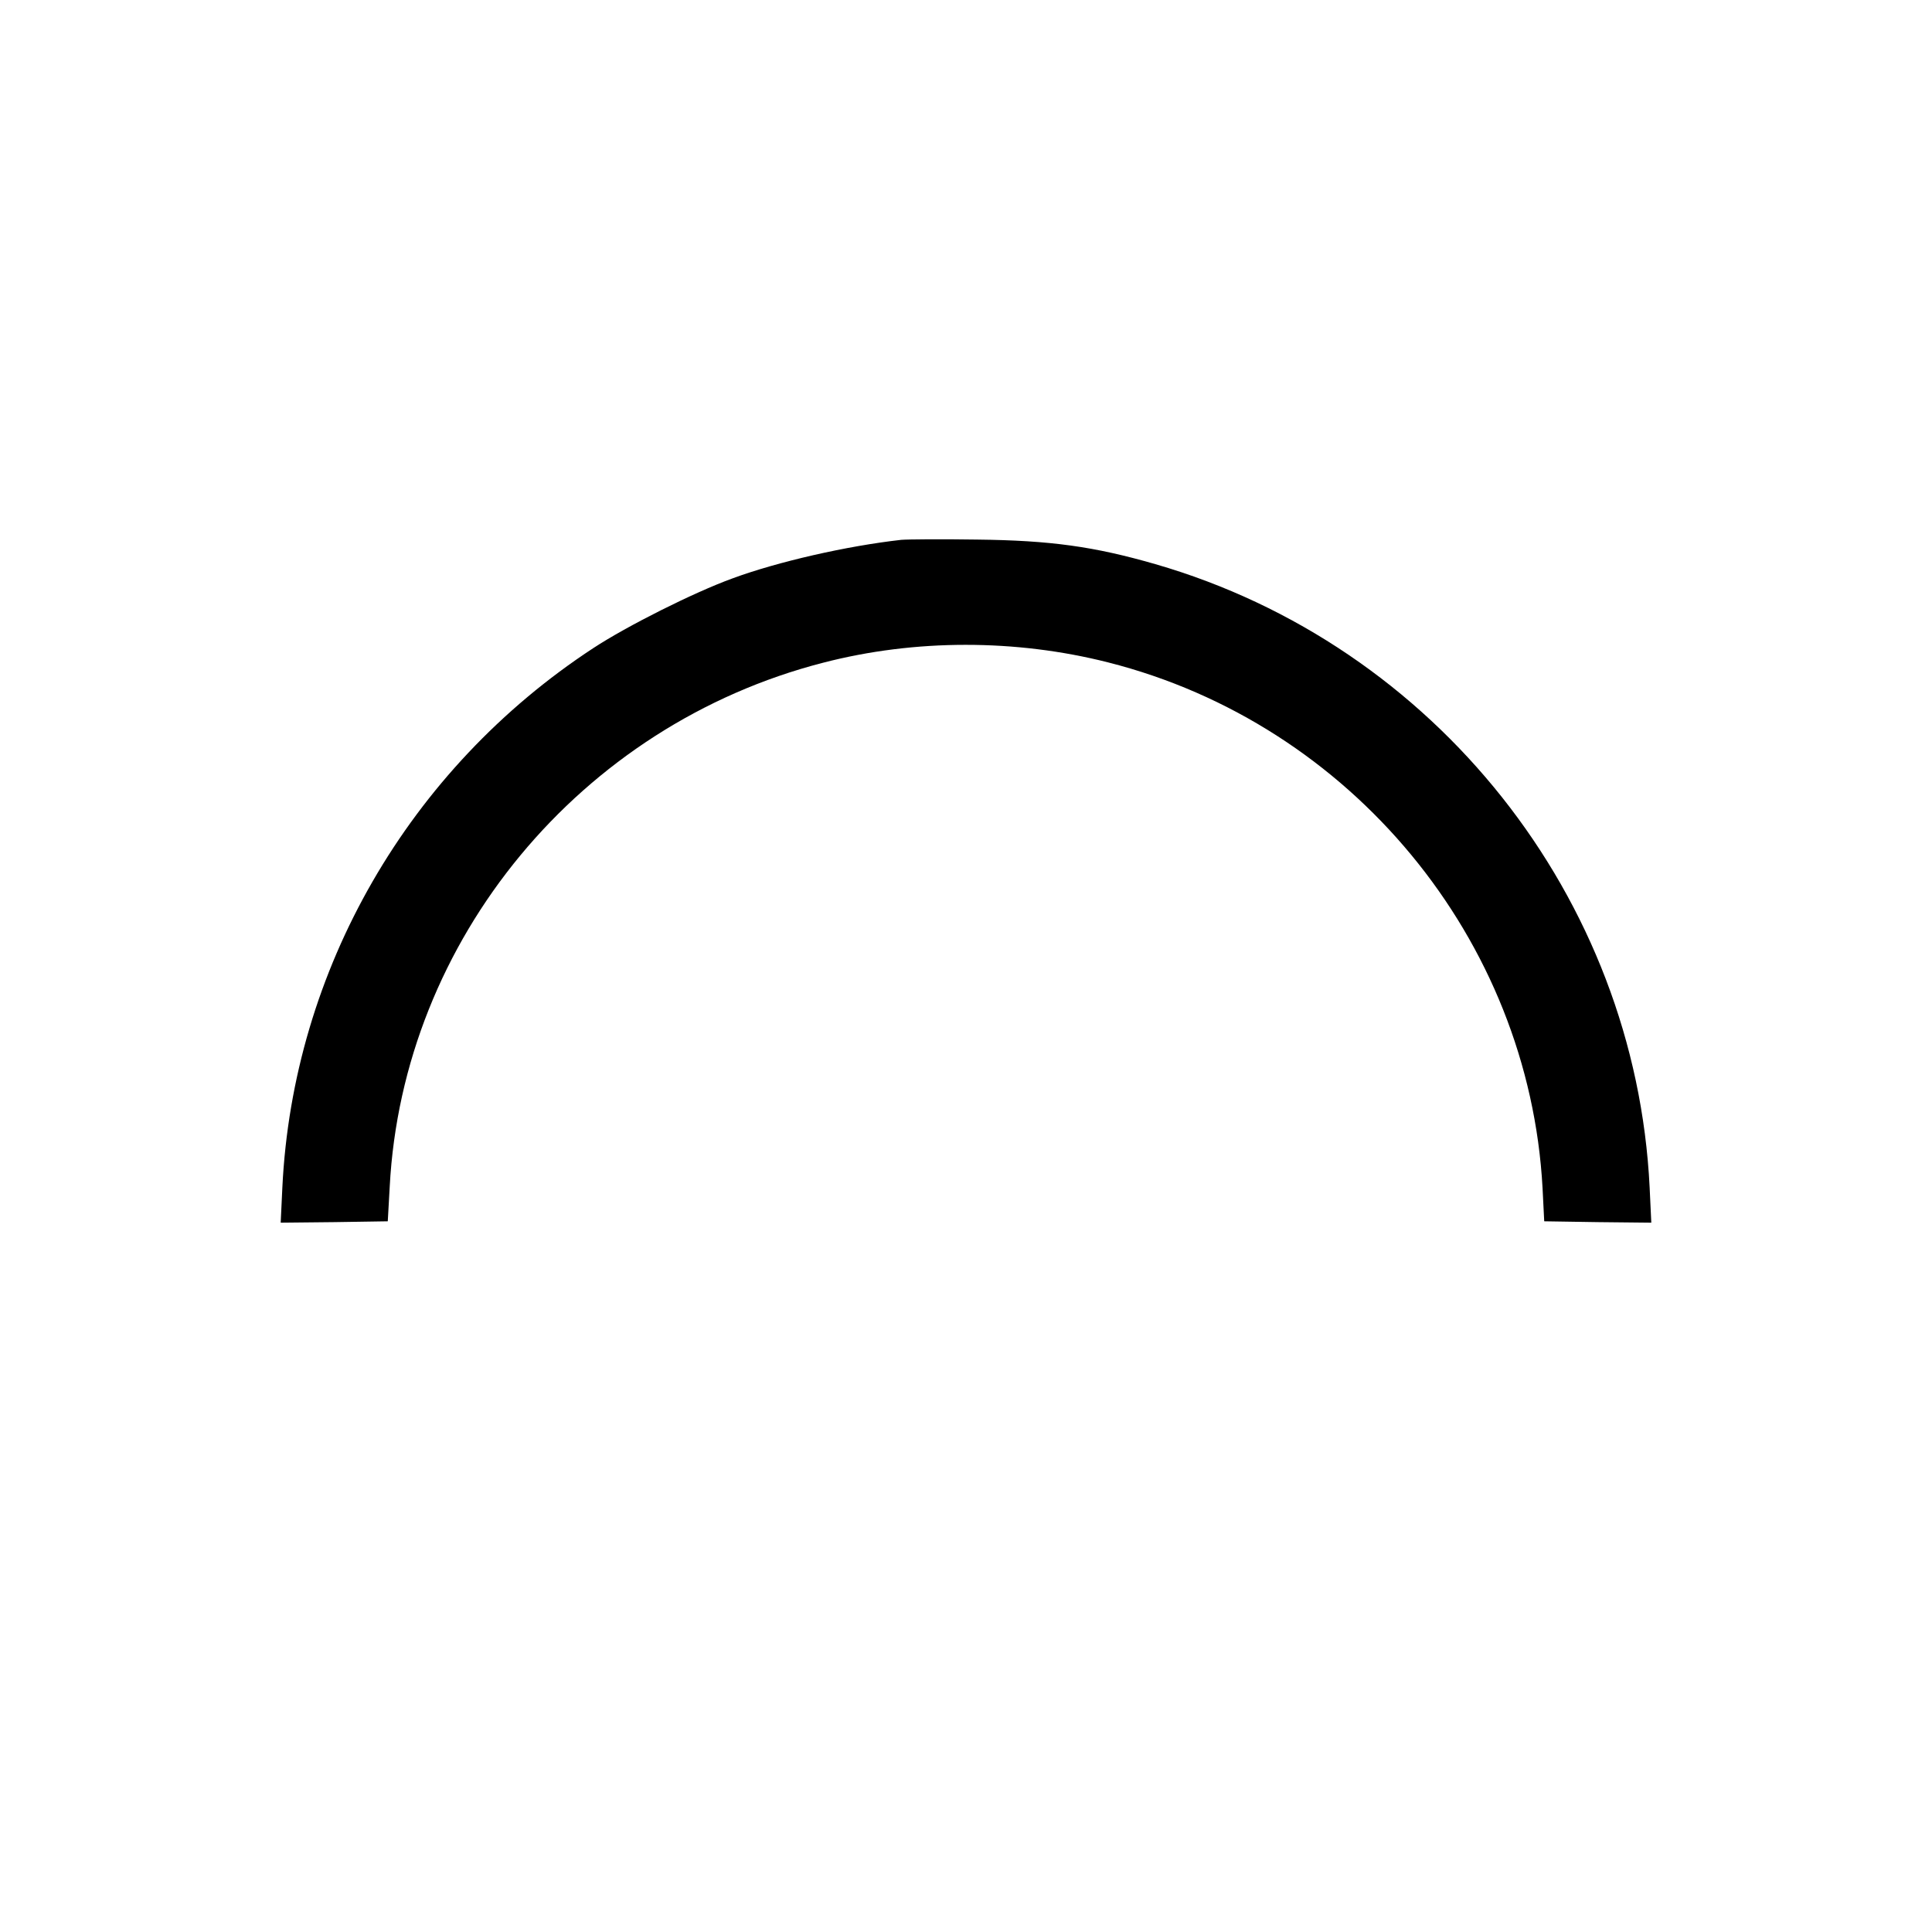 <?xml version="1.0" standalone="no"?>
<!DOCTYPE svg PUBLIC "-//W3C//DTD SVG 20010904//EN"
 "http://www.w3.org/TR/2001/REC-SVG-20010904/DTD/svg10.dtd">
<svg version="1.0" xmlns="http://www.w3.org/2000/svg"
 width="700pt" height="700pt" viewBox="0 0 700 700"
 preserveAspectRatio="xMidYMid meet">
<g transform="translate(0,700) scale(0.1,-0.1)"
fill="#000000" stroke="none">
<path d="M3265 5044 c-196 -22 -447 -79 -612 -140 -140 -51 -381 -172 -503
-252 -669 -438 -1089 -1166 -1127 -1955 l-6 -127 194 2 194 3 7 125 c47 895
691 1673 1571 1899 332 86 697 86 1032 1 880 -223 1525 -1003 1574 -1905 l6
-120 194 -3 194 -2 -6 127 c-51 1051 -777 1966 -1791 2259 -222 64 -380 86
-646 89 -129 2 -253 1 -275 -1z"/>
</g>
</svg>
